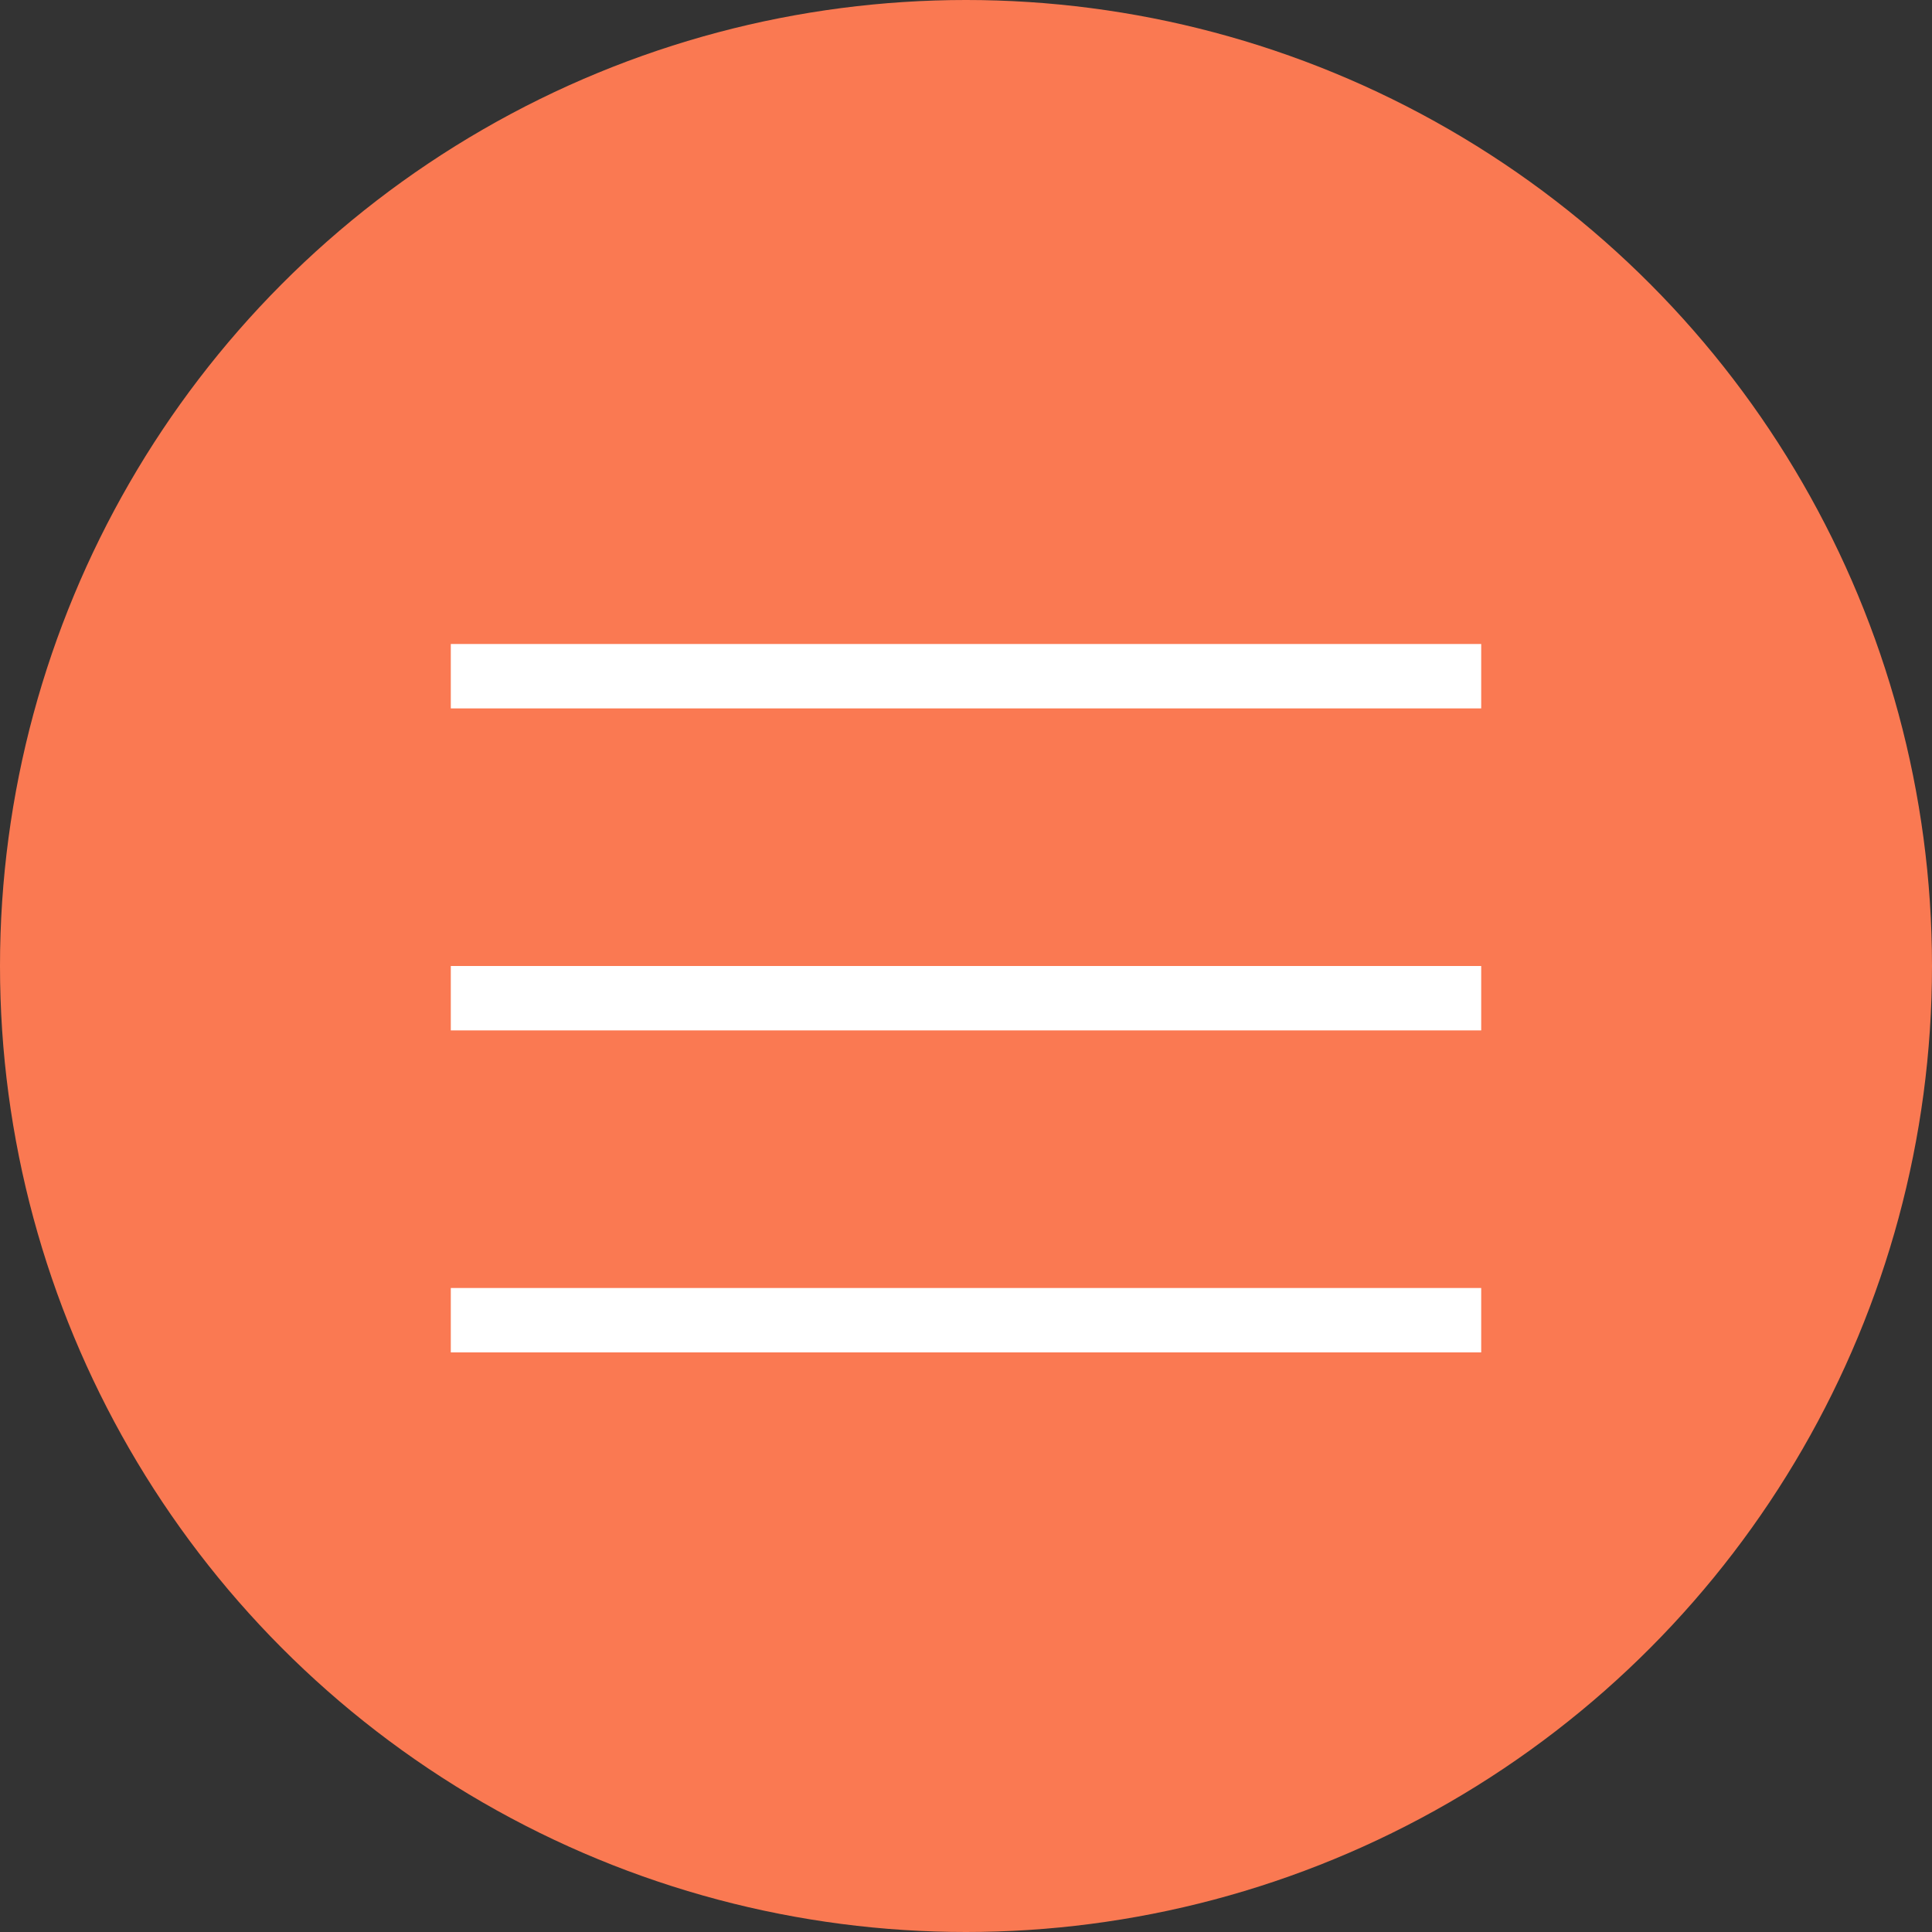 <?xml version="1.0" encoding="UTF-8"?> <svg xmlns="http://www.w3.org/2000/svg" width="30" height="30" viewBox="0 0 30 30" fill="none"><rect x="0" y="0" width="30" height="30" fill="#333333" stroke="none"/><circle cx="15" cy="15" r="15" fill="#FA7952"></circle><line x1="7" y1="10.5" x2="23" y2="10.5" stroke="white"></line><line x1="7" y1="15.5" x2="23" y2="15.5" stroke="white"></line><line x1="7" y1="20.5" x2="23" y2="20.5" stroke="white"></line></svg> 
